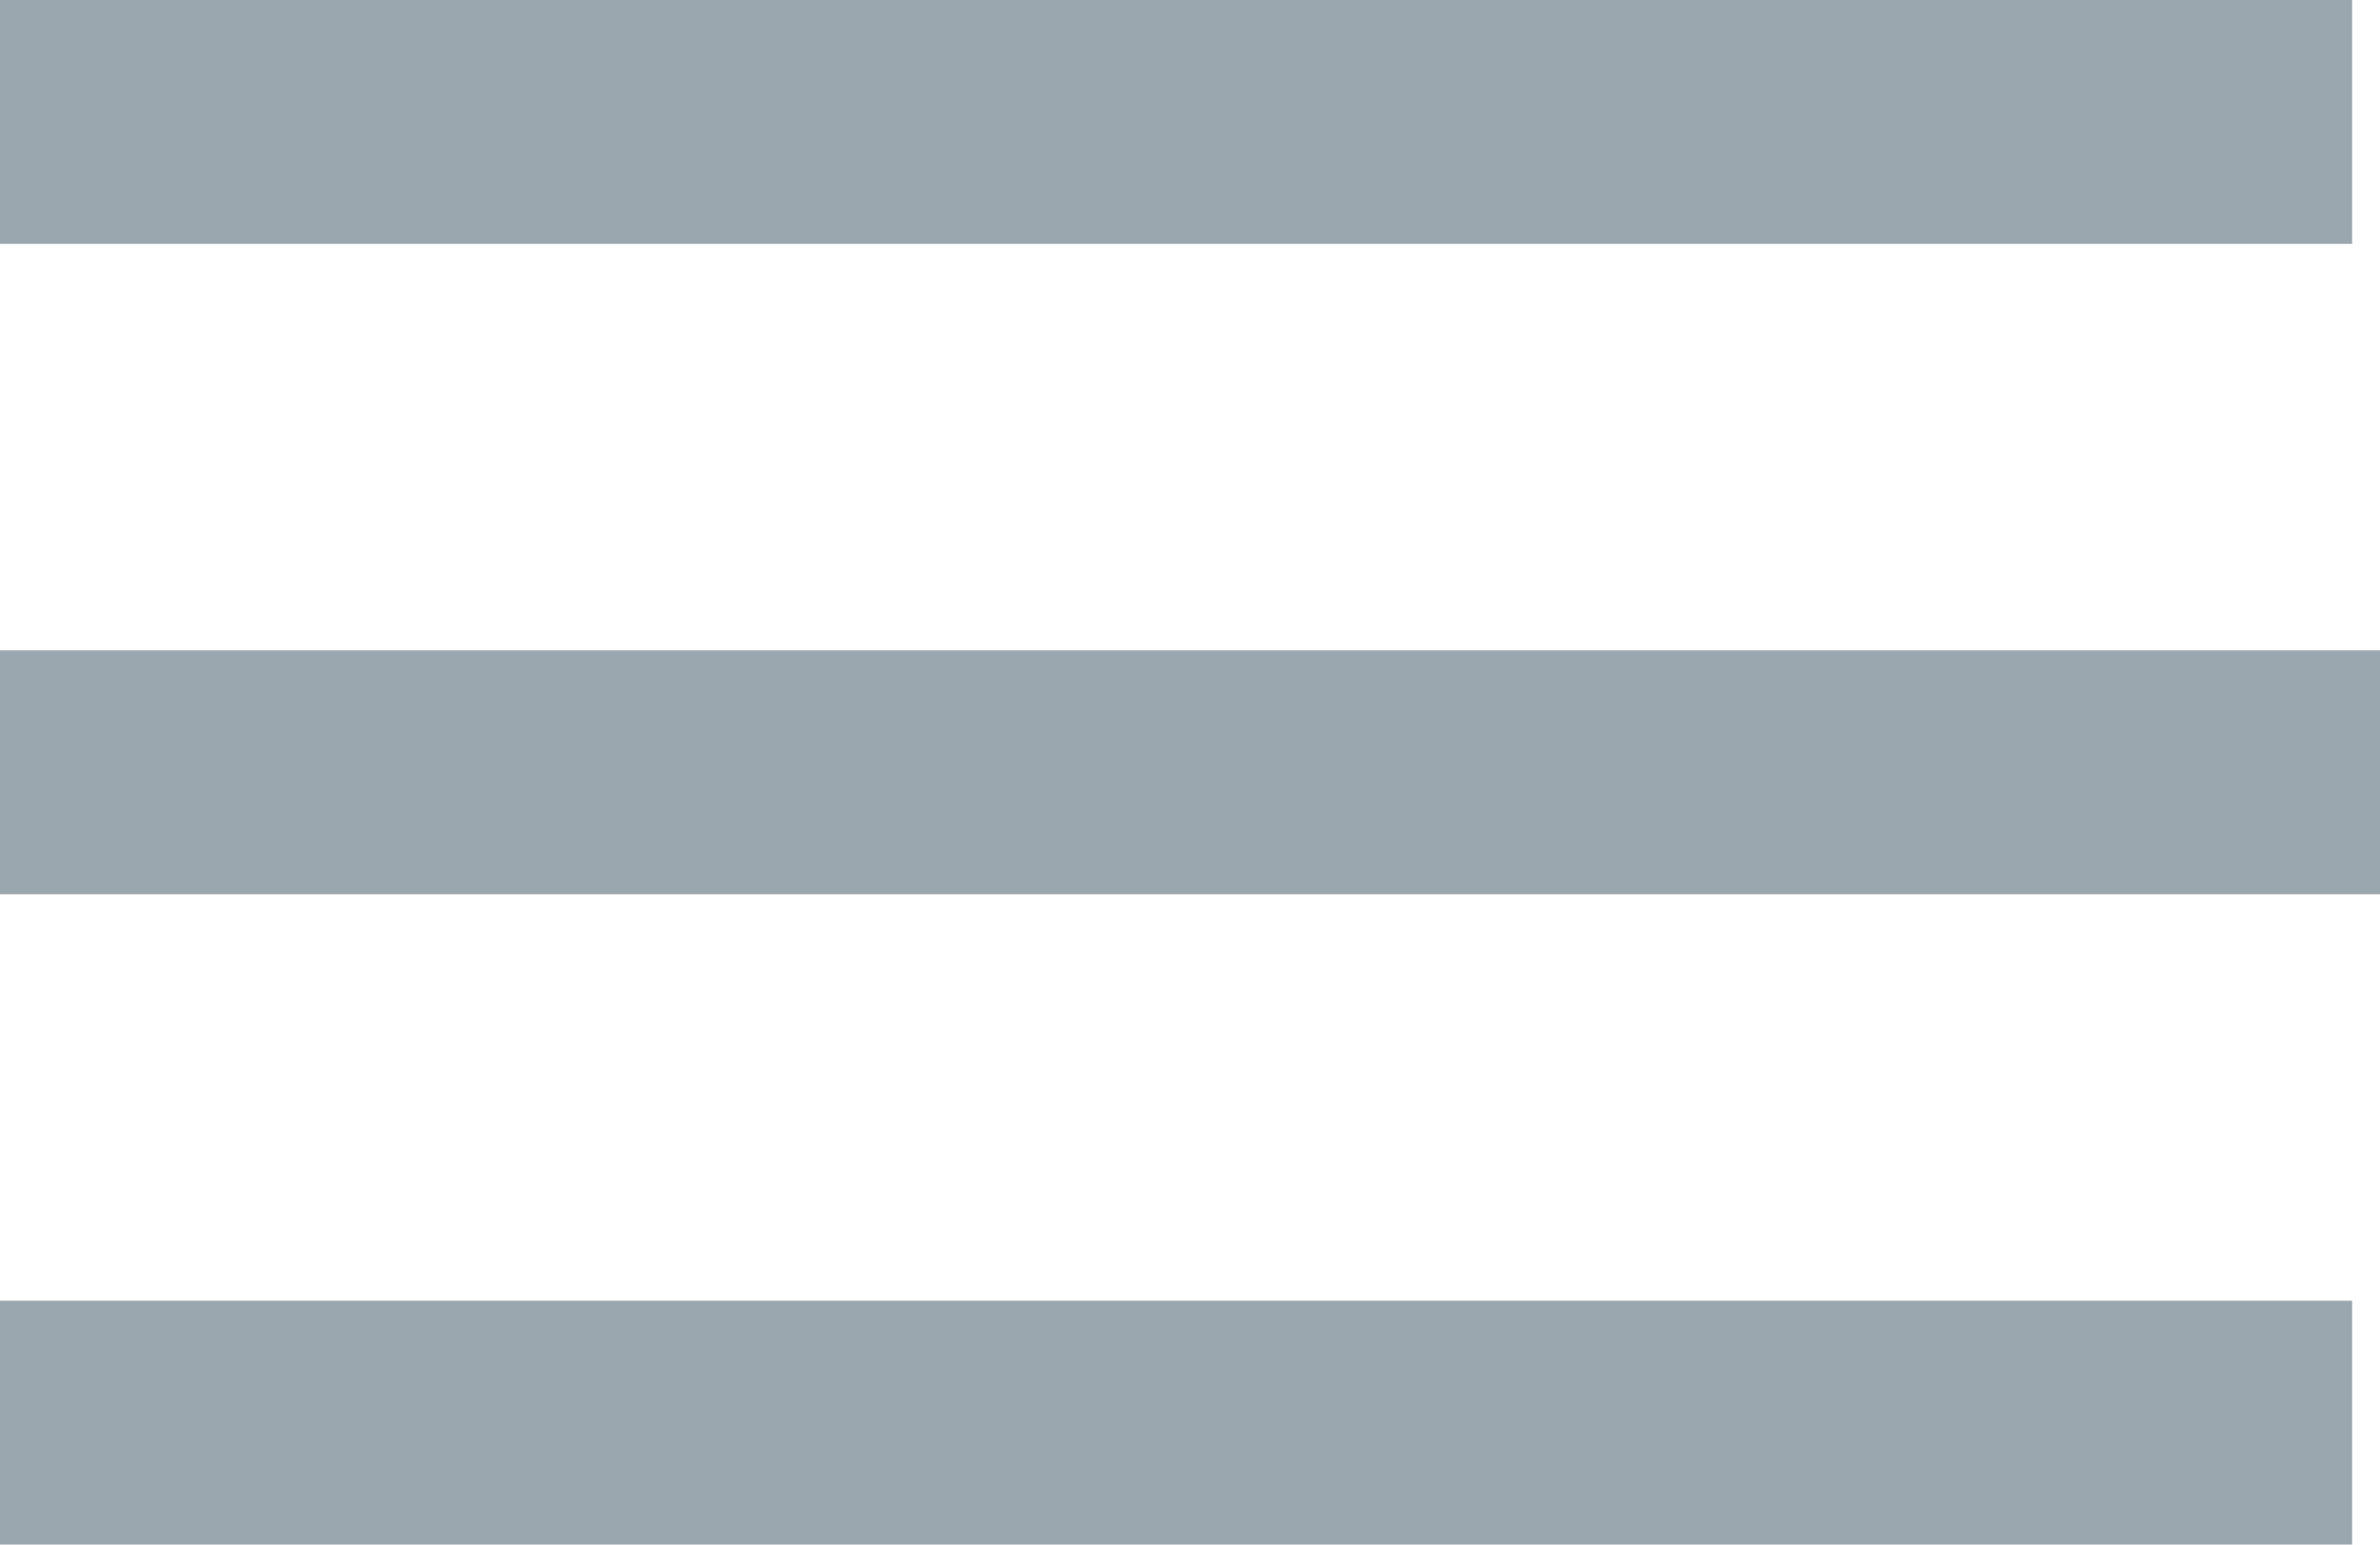 <svg xmlns="http://www.w3.org/2000/svg" viewBox="3454.939 545.834 39.03 25.331"><defs><style>.a{fill:none;stroke:#9ba7ae;stroke-width:4px;}</style></defs><g transform="translate(3404 498)"><line class="a" x2="38.573" transform="translate(50.939 49.834)"/><path class="a" d="M0,0H39.03" transform="translate(50.939 60.5)"/><line class="a" x2="38.573" transform="translate(50.939 71.166)"/></g></svg>